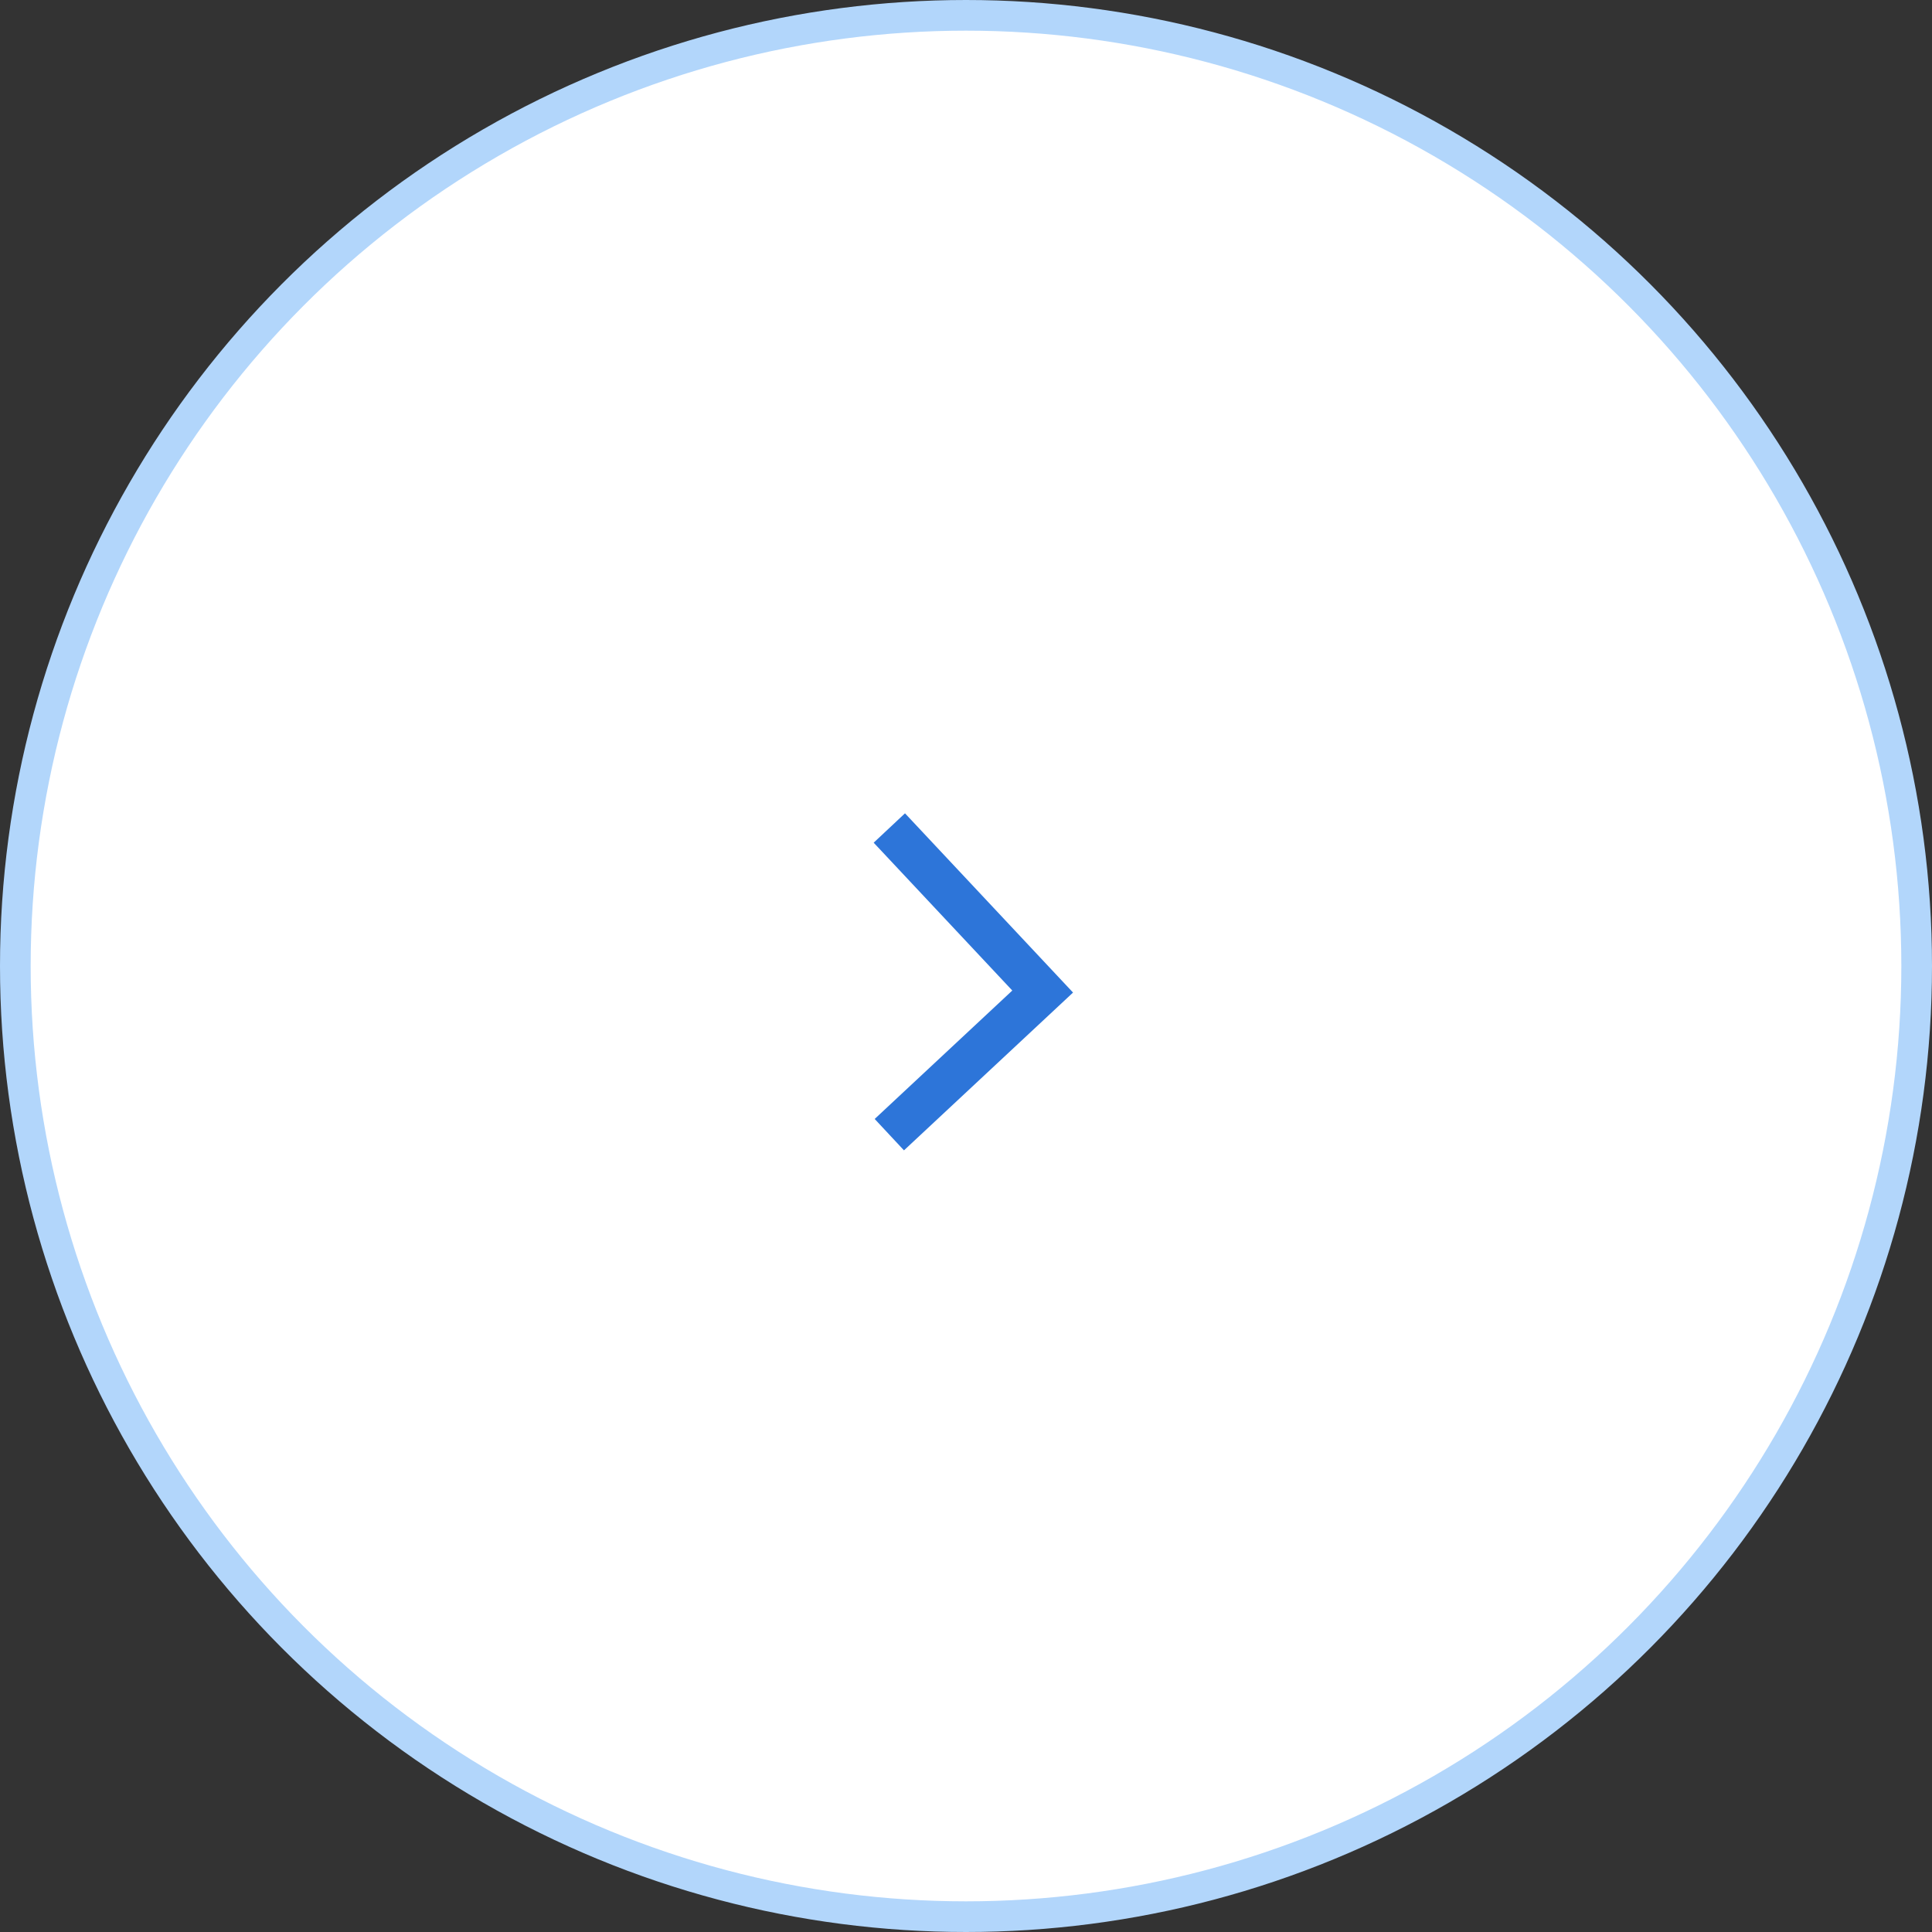 <svg width="63" height="63" viewBox="0 0 63 63" fill="none" xmlns="http://www.w3.org/2000/svg">
<rect x="0" y="0" width="63" height="63" fill="#333333" stroke="none"/>
<circle cx="31.5" cy="31.5" r="31" fill="white" stroke="#B2D6FB"/>
<path d="M29 27L34 32.333L29 37" stroke="#2D75D9" stroke-width="1.4"/>
</svg>
